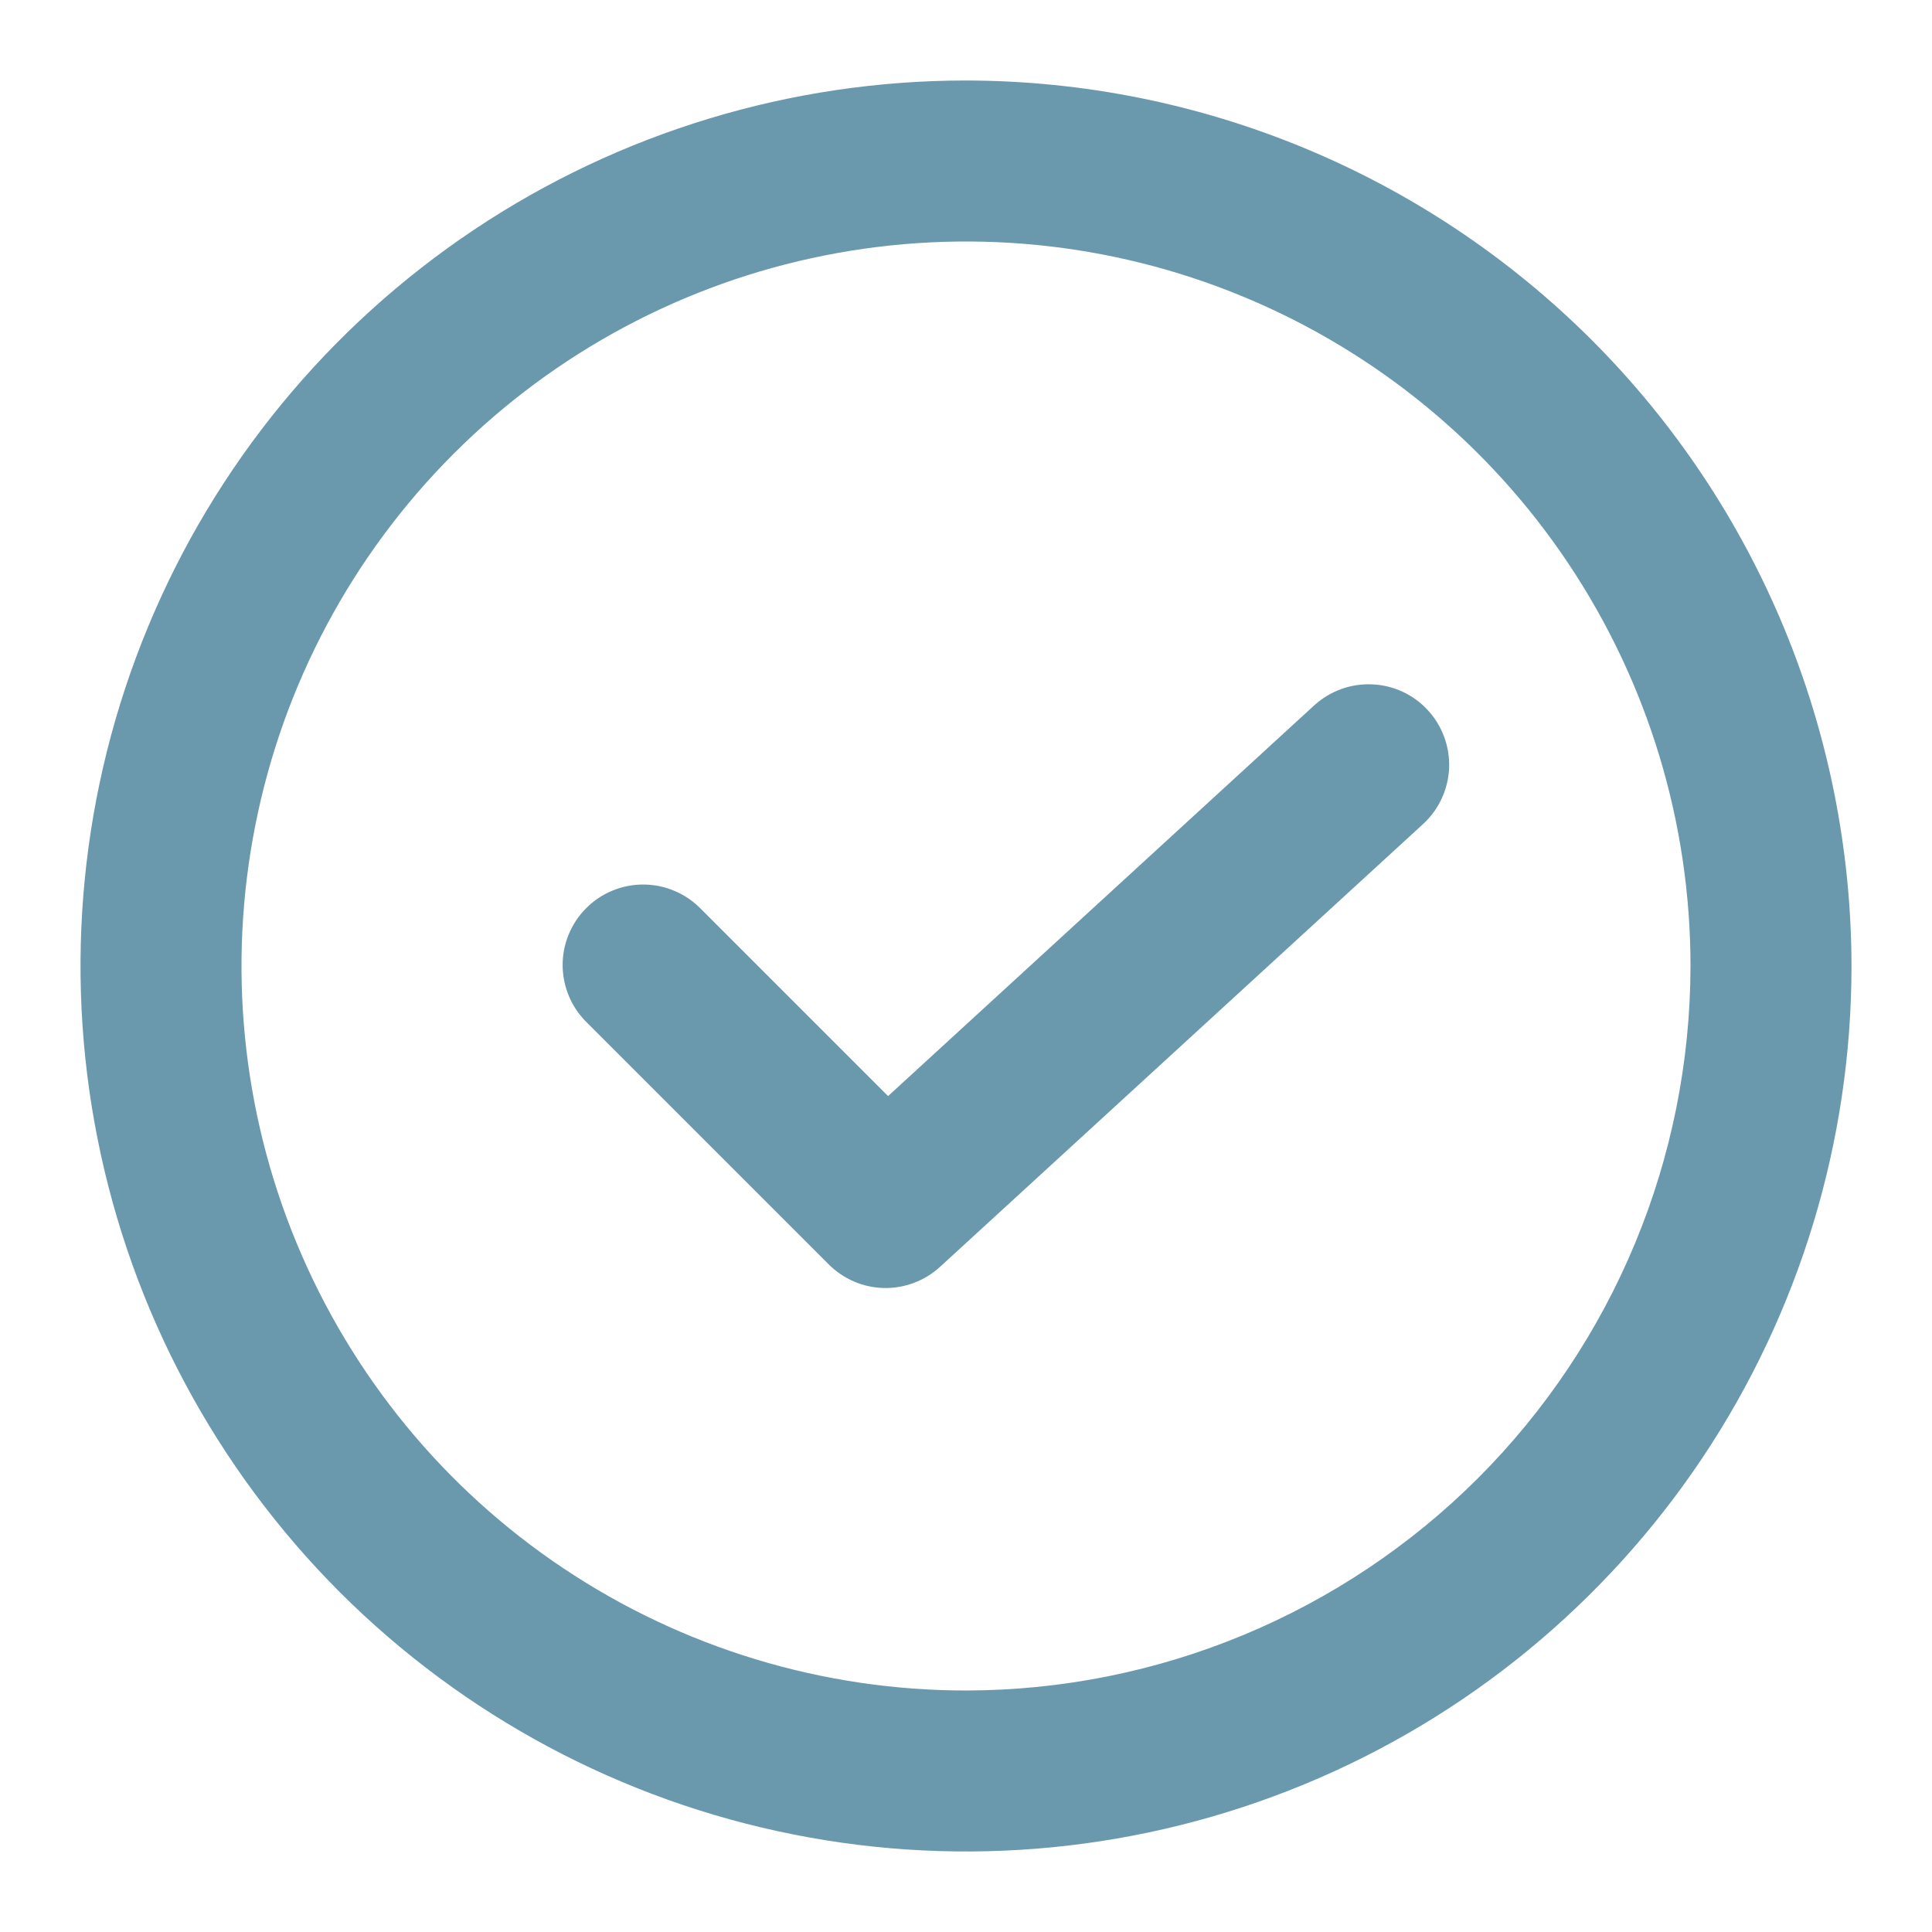 <?xml version="1.0" encoding="UTF-8"?> <svg xmlns="http://www.w3.org/2000/svg" width="18" height="18" viewBox="0 0 18 18" fill="none"><path d="M9 0.75C7.368 0.75 5.773 1.234 4.417 2.14C3.06 3.047 2.002 4.335 1.378 5.843C0.754 7.35 0.59 9.009 0.909 10.61C1.227 12.21 2.013 13.68 3.166 14.834C4.32 15.987 5.79 16.773 7.391 17.091C8.991 17.41 10.65 17.246 12.157 16.622C13.665 15.998 14.953 14.94 15.86 13.584C16.766 12.227 17.25 10.632 17.25 9C17.247 6.813 16.377 4.716 14.831 3.169C13.284 1.623 11.187 0.753 9 0.75ZM9 15.75C7.665 15.75 6.36 15.354 5.25 14.612C4.14 13.871 3.275 12.816 2.764 11.583C2.253 10.35 2.119 8.993 2.38 7.683C2.64 6.374 3.283 5.171 4.227 4.227C5.171 3.283 6.374 2.64 7.683 2.38C8.993 2.119 10.35 2.253 11.583 2.764C12.816 3.275 13.871 4.14 14.612 5.25C15.354 6.36 15.75 7.665 15.75 9C15.748 10.79 15.036 12.505 13.771 13.771C12.505 15.036 10.79 15.748 9 15.75Z" fill="#6A99AD"></path><path d="M12.244 6.572L8.274 10.212L6.532 8.47C6.462 8.398 6.38 8.341 6.288 8.302C6.197 8.262 6.098 8.242 5.999 8.241C5.899 8.24 5.8 8.259 5.708 8.297C5.616 8.334 5.532 8.39 5.462 8.461C5.391 8.531 5.336 8.615 5.298 8.707C5.26 8.799 5.241 8.898 5.242 8.997C5.243 9.097 5.264 9.195 5.303 9.287C5.342 9.378 5.4 9.461 5.471 9.53L7.721 11.78C7.858 11.917 8.042 11.996 8.235 12C8.429 12.004 8.616 11.933 8.758 11.803L13.258 7.678C13.405 7.543 13.492 7.356 13.501 7.157C13.509 6.959 13.439 6.765 13.304 6.618C13.17 6.471 12.982 6.384 12.784 6.376C12.585 6.367 12.391 6.438 12.244 6.572Z" fill="#6A99AD"></path></svg> 
